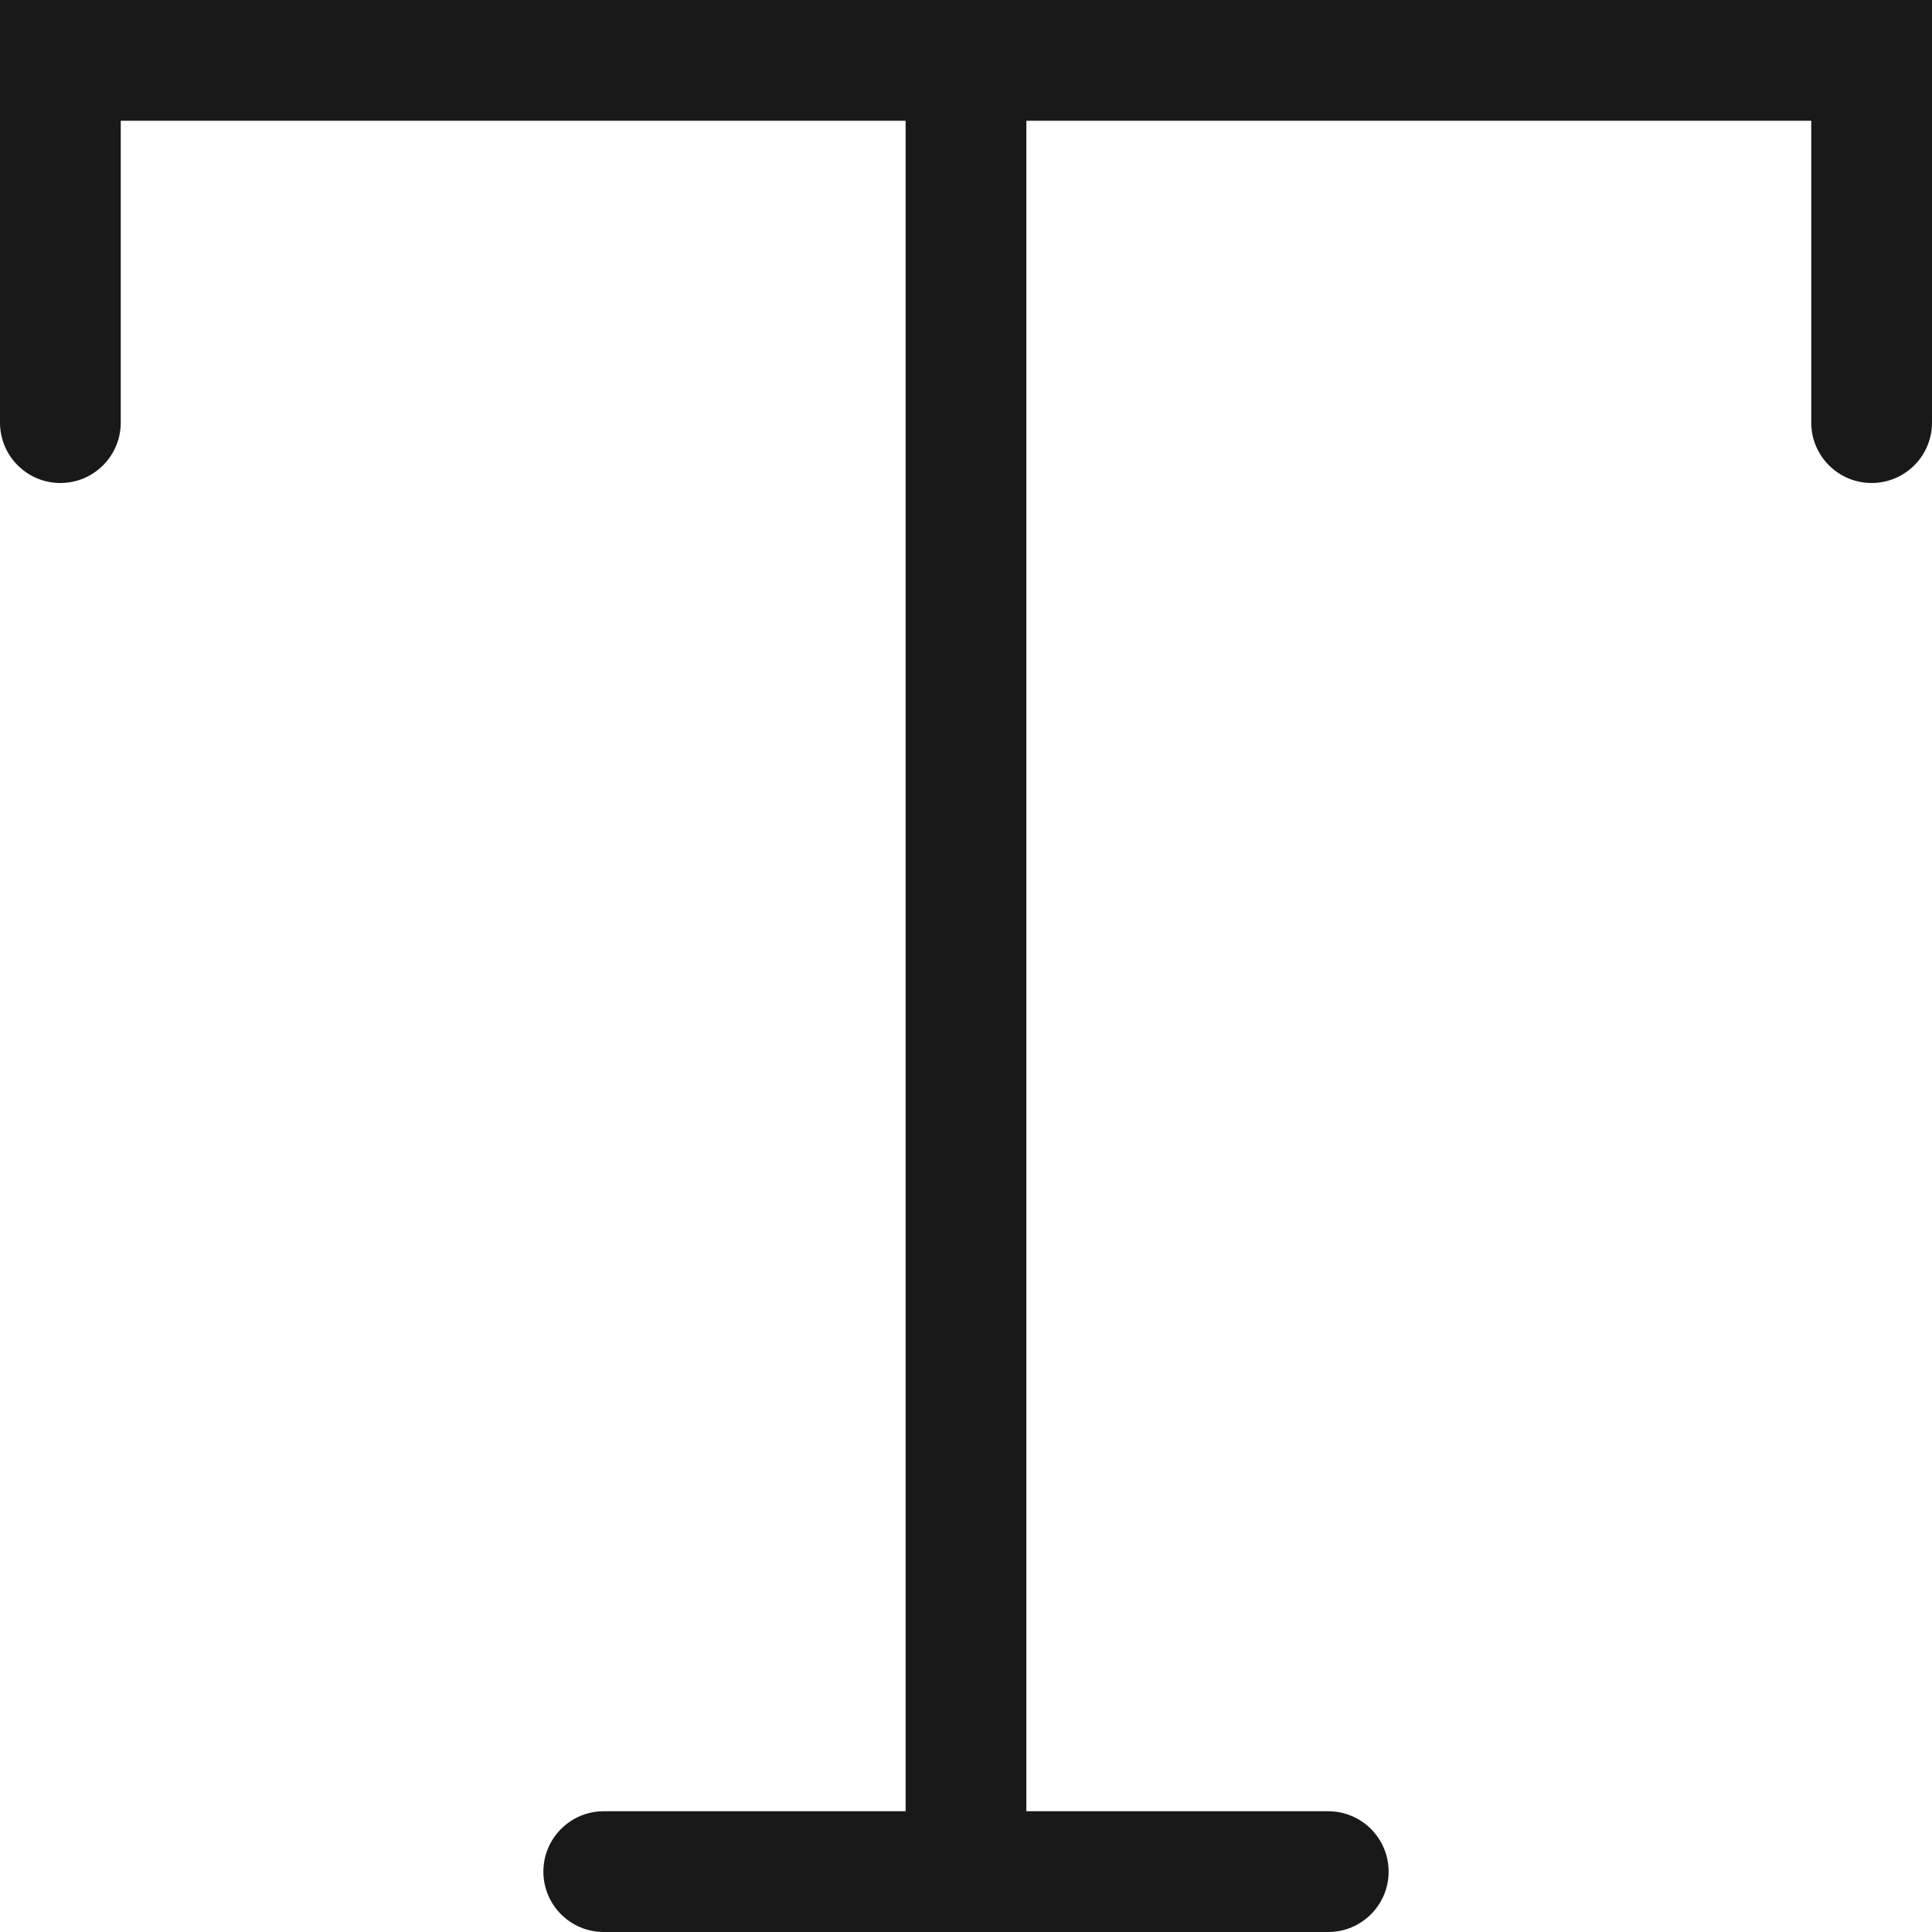 <?xml version="1.0" encoding="utf-8"?>
<svg xmlns="http://www.w3.org/2000/svg" fill="none" height="100%" overflow="visible" preserveAspectRatio="none" style="display: block;" viewBox="0 0 16 16" width="100%">
<path d="M16 3.5C16 3.776 15.776 4 15.5 4C15.224 4 15 3.776 15 3.5V1H8.5V15H11C11.276 15 11.5 15.224 11.5 15.5C11.5 15.776 11.276 16 11 16H5C4.724 16 4.5 15.776 4.5 15.5C4.5 15.224 4.724 15 5 15H7.5V1H1V3.5C1 3.776 0.776 4 0.5 4C0.224 4 0 3.776 0 3.5V0H16V3.5Z" fill="black" fill-opacity="0.9" id="Icon"/>
</svg>